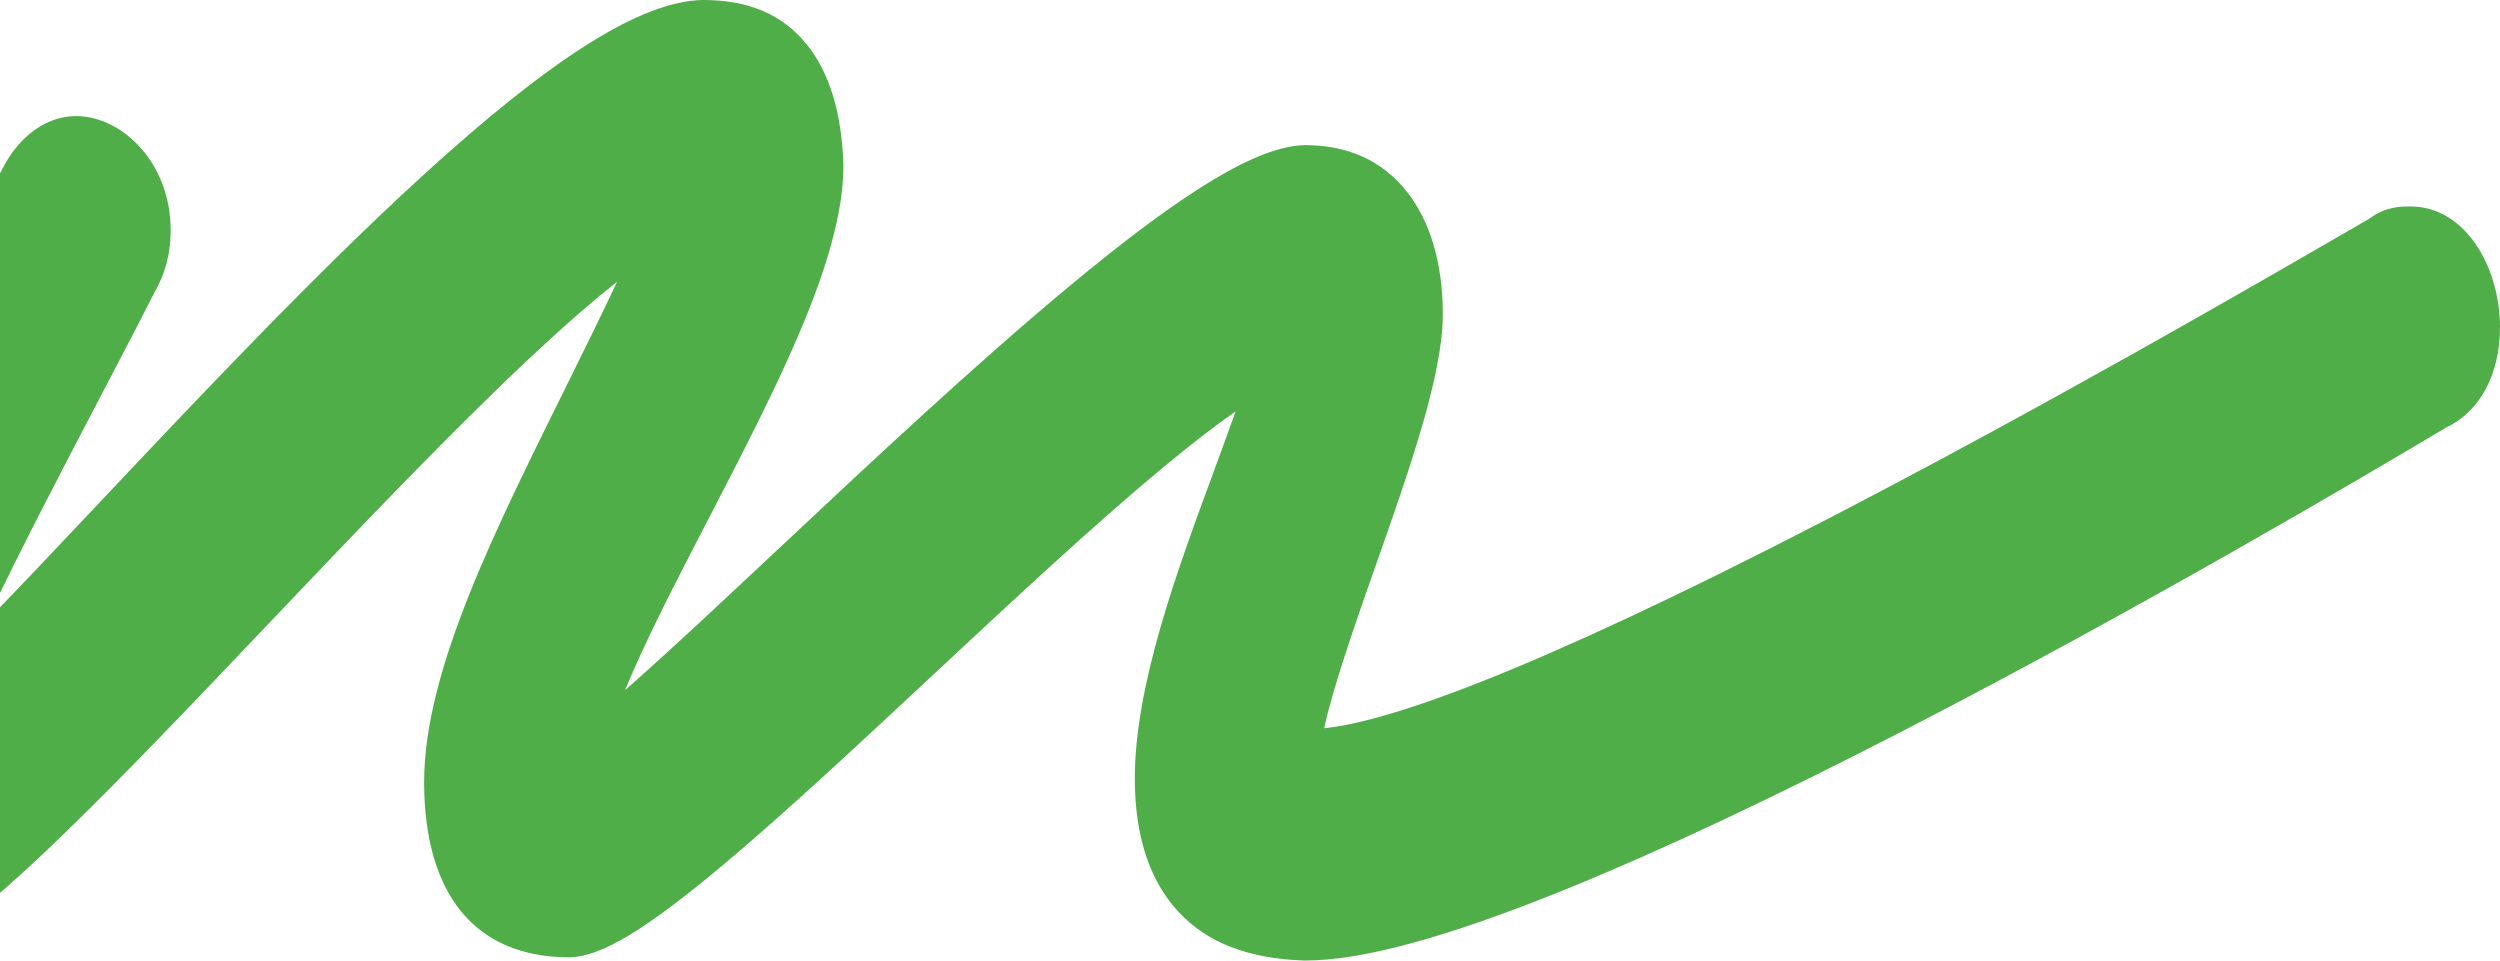 <svg xmlns="http://www.w3.org/2000/svg" width="1330" height="511" viewBox="0 0 1330 511" fill="none"><path d="M694.122 511H693.852C664.003 509.992 642.08 501.485 626.845 484.992C611.503 468.387 603.723 444.587 603.723 414.234C603.723 364.626 625.998 304.271 645.65 251.015C649.641 240.211 653.675 229.272 657.34 218.853C646.127 226.655 633.069 236.77 617.728 249.534C581.147 279.968 537.839 320.364 495.956 359.433C455.66 397.02 417.598 432.519 385.114 459.784C343.859 494.411 320.166 508.751 303.356 509.279H303.105H302.854C253.058 509.279 225.638 476.133 225.638 415.946C225.638 355.759 264.88 279.087 302.823 202.311C311.601 184.554 320.504 166.54 328.285 149.863C316.156 159.45 301.16 172.366 282.643 189.715C240.001 229.664 190.645 281.56 142.913 331.752C101.645 375.149 62.661 416.138 29.543 447.9C-11.179 486.952 -35.839 505.198 -52.918 508.903L-53.859 509.103L-73.091 510.992H-73.888C-94.099 510.992 -110.055 503.19 -121.318 487.801C-131.288 474.18 -137.036 455.423 -138.906 430.455L-139 429.206V427.95C-139 392.027 -123.828 341.915 -91.25 270.253C-65.662 213.963 -35.18 157.481 -12.917 116.236C-7.239 105.721 -2.338 96.63 1.778 88.86C10.688 71.886 25.145 61.763 40.48 61.763C52.1 61.763 64.135 67.397 73.491 77.224C84.647 88.94 90.79 105.017 90.79 122.494C90.79 134.994 87.991 145.494 81.742 156.401C73.397 172.902 63.319 192.14 52.659 212.491C34.494 247.181 11.491 291.099 -7.32 330.648C11.34 311.45 32.078 289.475 52.527 267.796C106.564 210.522 167.811 145.598 224.383 93.877C293.793 30.41 341.292 0.576 373.87 0H374.159C398.21 0 416.161 7.666 429.037 23.447C441.128 38.26 447.729 59.659 448.664 87.035L448.683 87.611V88.188C448.683 137.475 413.752 204.912 376.769 276.311C361.553 305.688 347.178 333.44 336.511 357.784C335.055 361.105 333.738 364.218 332.533 367.139C334.553 365.378 336.699 363.482 338.983 361.457C359.326 343.388 385.372 318.964 412.955 293.1C462.161 246.965 517.924 194.677 567.863 153.112C630.221 101.2 669.13 77.792 694.015 77.216H694.391C717.131 77.216 735.252 85.459 748.247 101.712C760.89 117.525 767.573 140.14 767.573 167.116C767.573 199.43 750.16 248.894 731.732 301.262C721.787 329.519 708.829 366.331 704.481 387.417C736.08 384.224 808.239 361.001 972.339 276.07C1088.36 216.02 1202.17 150.103 1250.76 121.958C1254.44 119.83 1257.7 117.941 1260.51 116.316C1269.14 109.826 1277.36 109.826 1282.38 109.826C1296.74 109.826 1309.61 117.789 1318.61 132.249C1325.85 143.869 1330 159.082 1330 173.982C1330 199.286 1319.18 219.221 1300.98 227.639C1255.1 255.056 1137.44 324.254 1014.66 387.657C944.373 423.957 883.321 452.678 833.205 473.02C770.258 498.572 724.849 511 694.391 511H694.122Z" fill="#4FAE47"></path></svg>
